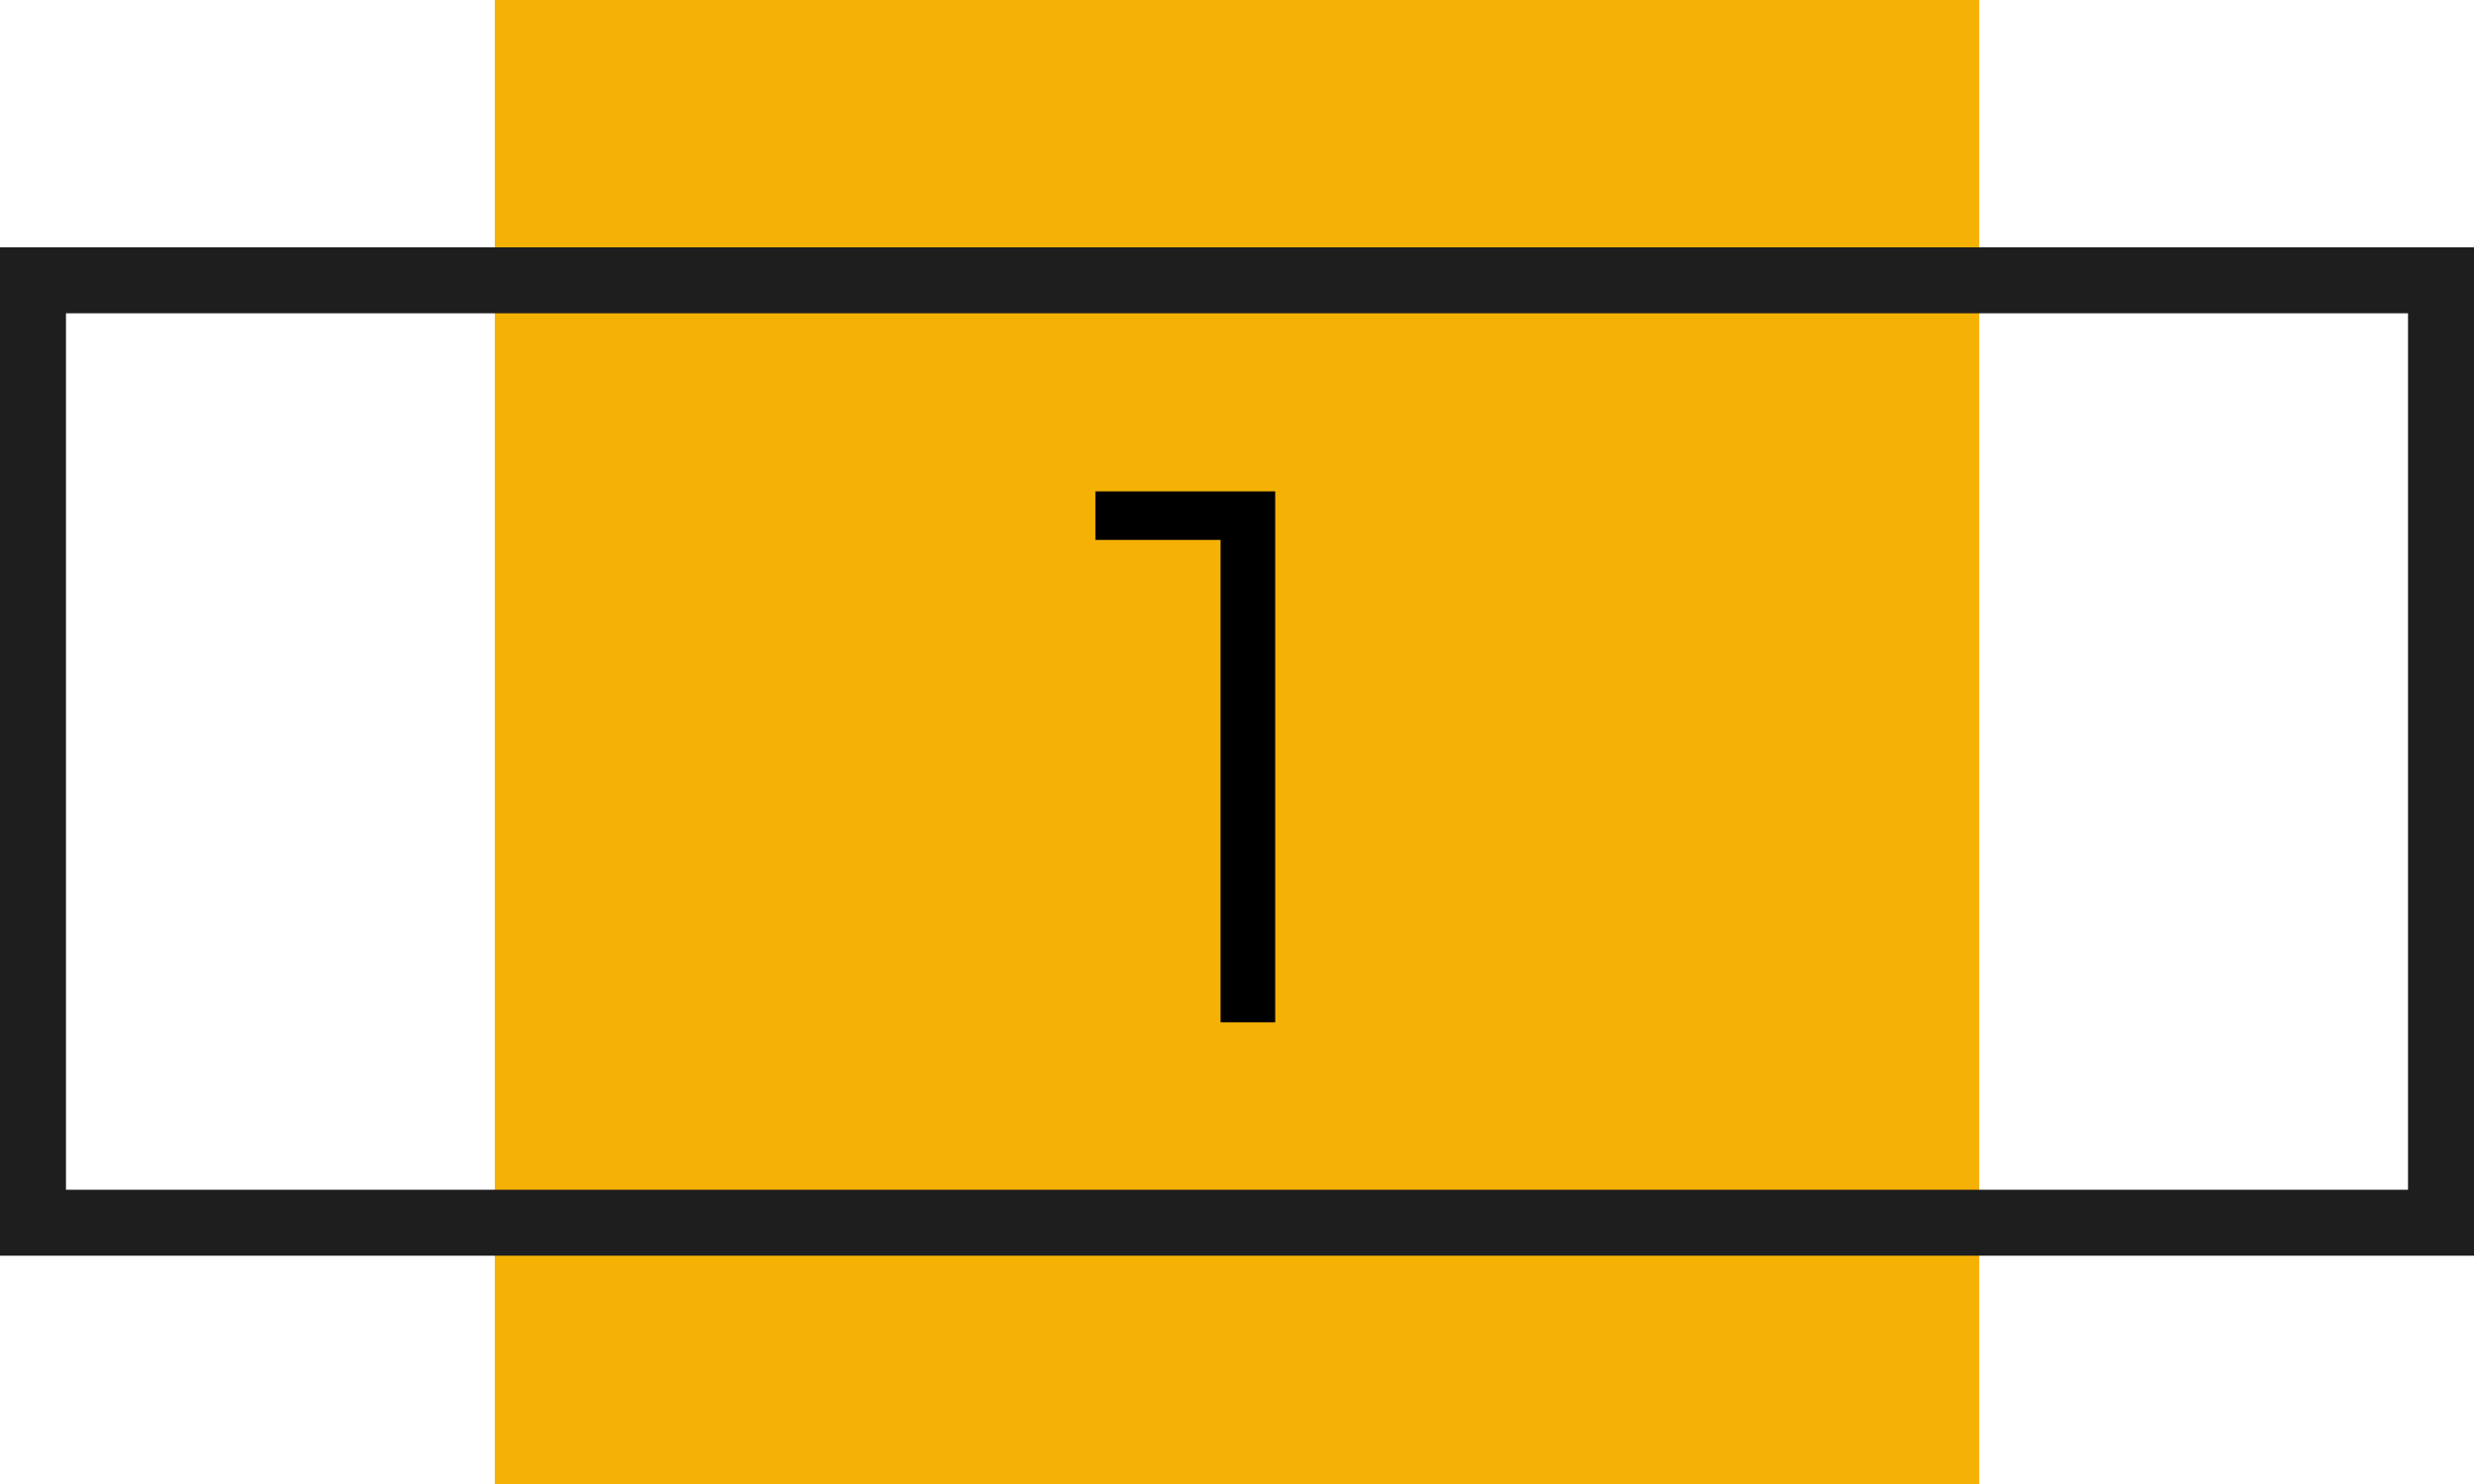 <?xml version="1.0" encoding="UTF-8"?> <svg xmlns="http://www.w3.org/2000/svg" width="75" height="45" viewBox="0 0 75 45" fill="none"> <rect x="15" width="45" height="45" fill="#F5B205"></rect> <rect x="1" y="8.5" width="73" height="28.577" stroke="#1E1E1E" stroke-width="2"></rect> <path d="M38.658 14.9V31H37.002V16.372H33.207V14.9H38.658Z" fill="black"></path> </svg> 